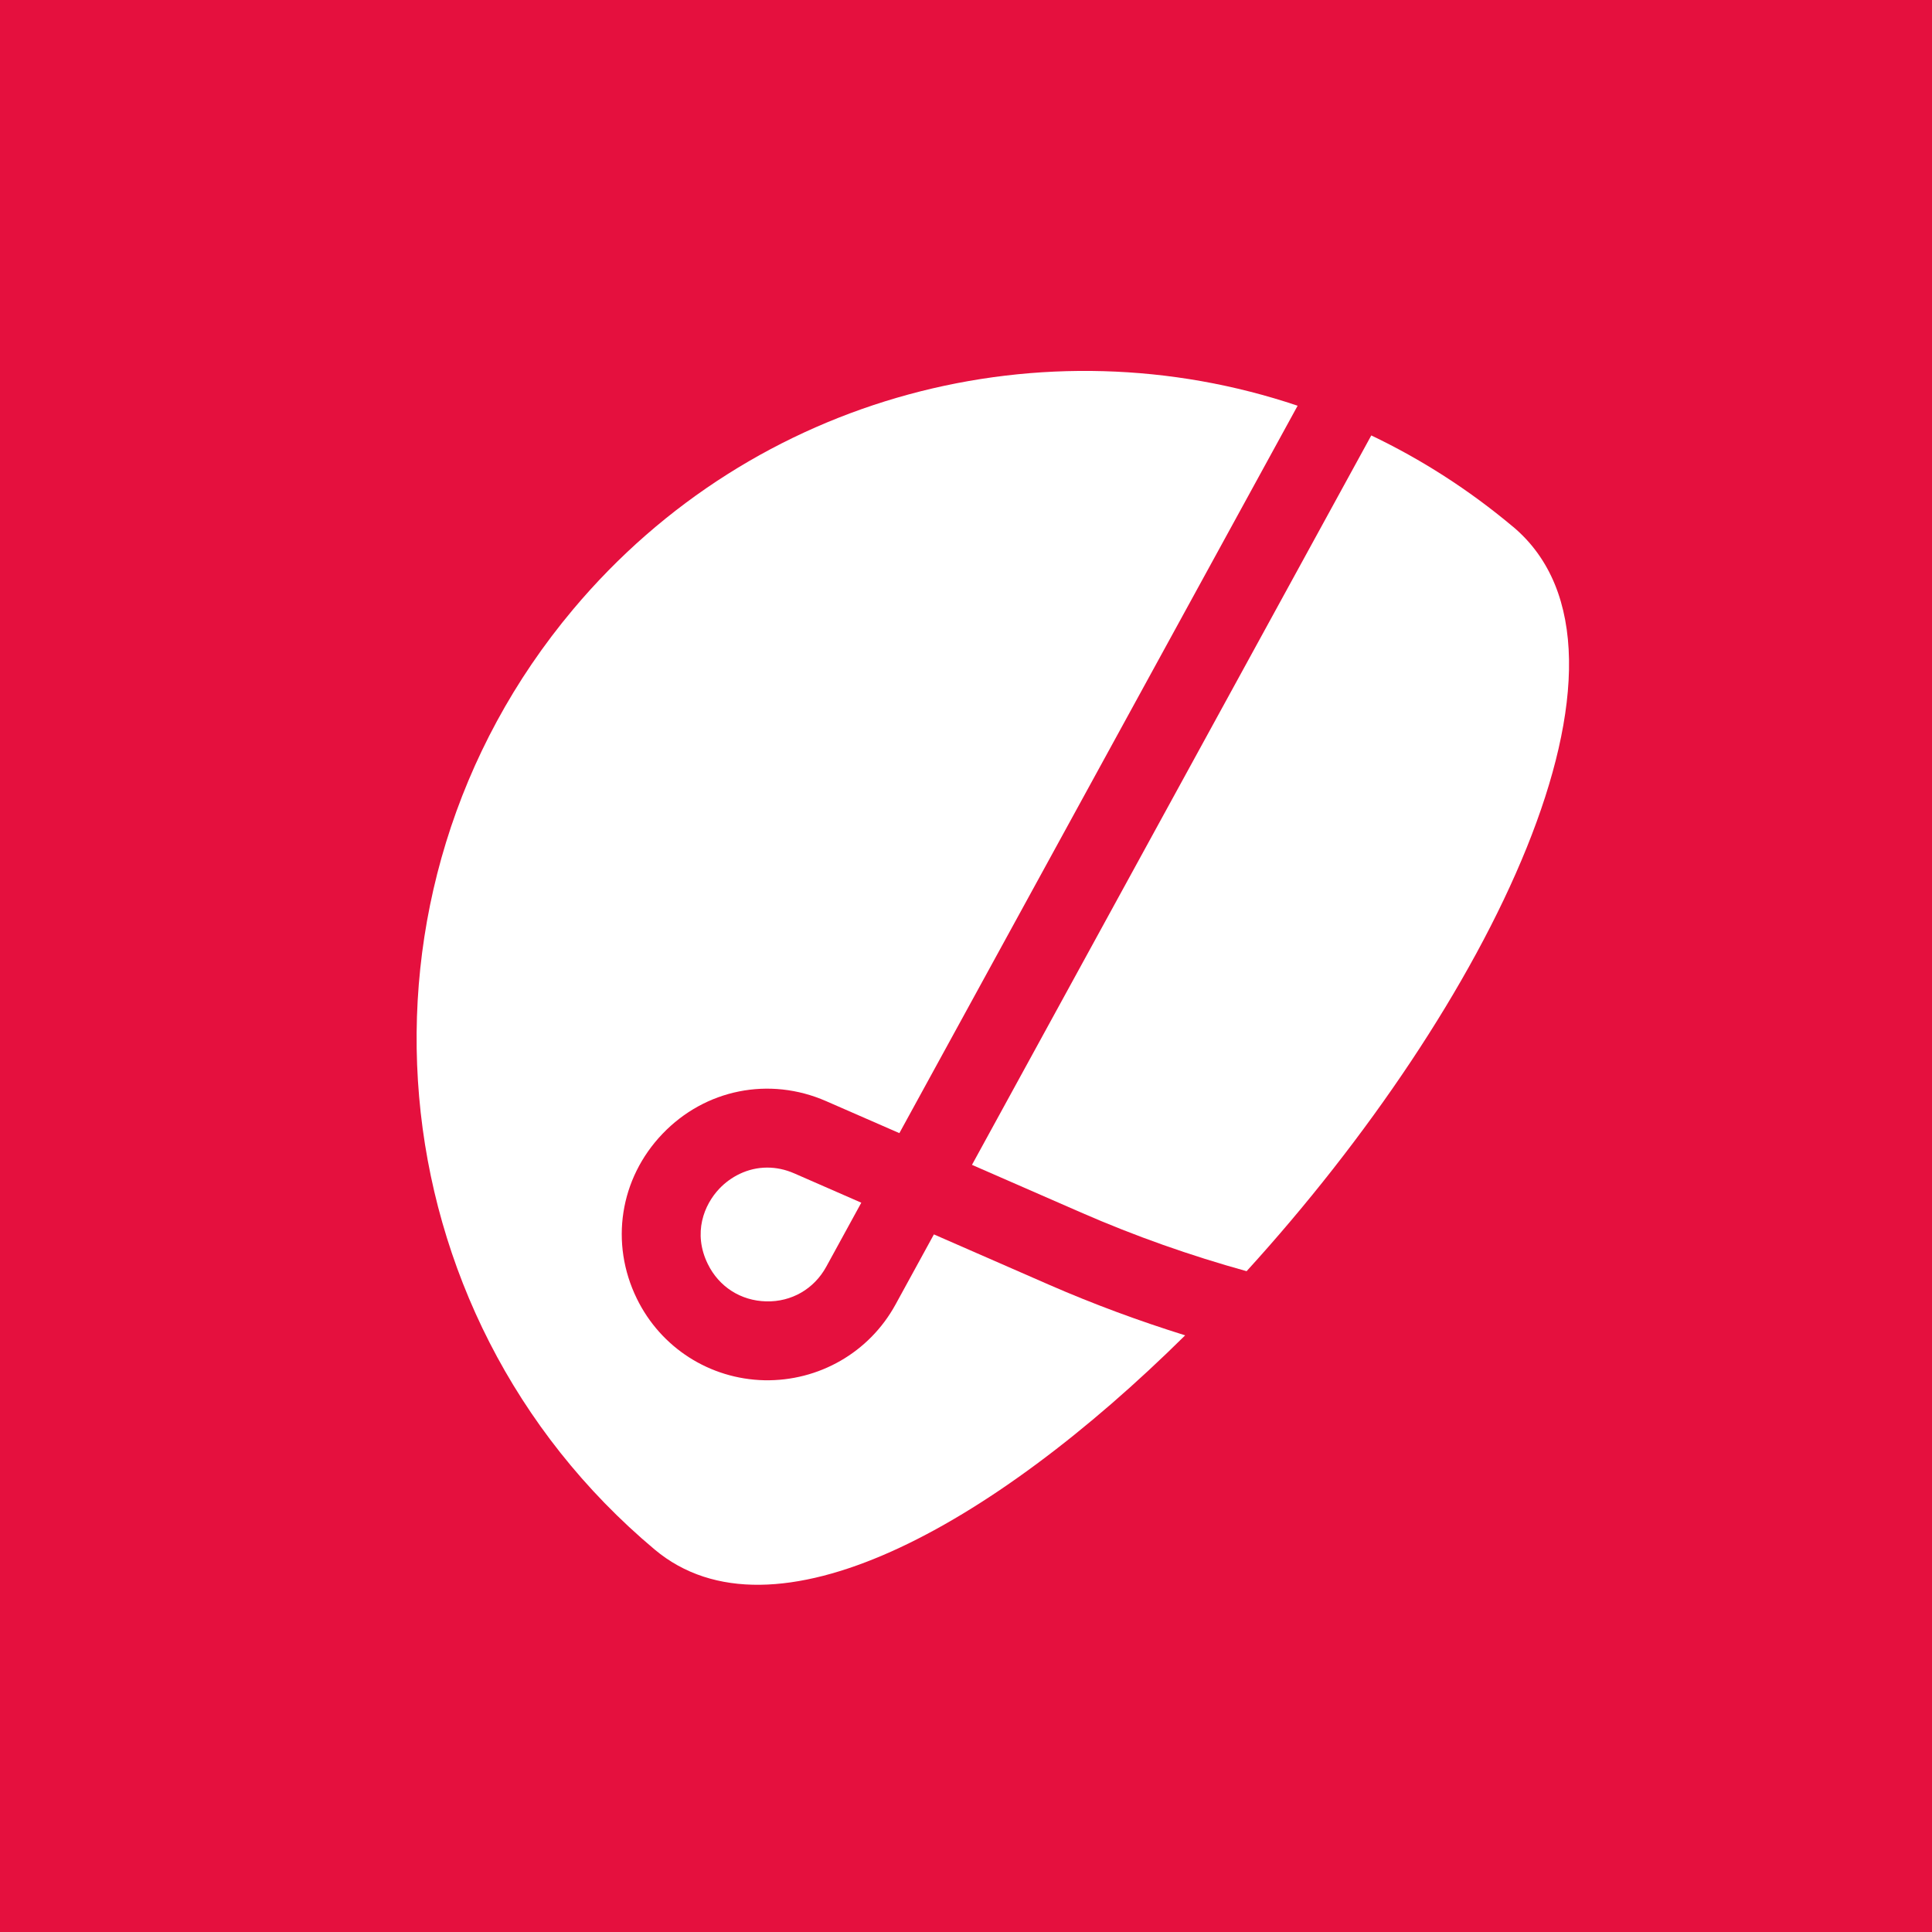 <?xml version="1.0" encoding="UTF-8"?><svg xmlns="http://www.w3.org/2000/svg" viewBox="0 0 325.23 325.23"><defs><style>.d{fill:#fff;}.e{fill:#e5103e;}</style></defs><g id="a"/><g id="b"><g id="c"><g><rect class="e" width="325.23" height="325.23"/><g><path class="d" d="M157.21,207.8l-6.47,11.82c-4.42,8.07-12.92,12.91-22.07,12.73-9.19-.21-17.42-5.47-21.46-13.73-4.58-9.35-2.88-20.24,4.31-27.75,7.19-7.52,18-9.68,27.54-5.51l12.34,5.39,67.04-122.45c-42.53-14.33-91.36-2.19-121.98,34.3-39.91,47.54-33.75,118.4,13.74,158.24,19.85,16.66,56.66-3.75,89.31-36.05-7.72-2.41-15.35-5.22-22.85-8.49l-19.44-8.5Z"/><path class="d" d="M254.67,88.65c-7.44-6.24-15.45-11.35-23.83-15.35l-67.22,122.79,18.36,8.02c9.1,3.98,18.42,7.26,27.87,9.88,40.47-44.4,70.33-103.95,44.83-125.34Z"/><path class="d" d="M129.15,196.55c-3.36,0-6.2,1.6-8.03,3.52-2.62,2.74-4.52,7.51-1.97,12.71,1.88,3.84,5.56,6.19,9.83,6.29,4.26,.11,8.05-2.08,10.11-5.83l5.9-10.78-11.25-4.92c-1.59-.7-3.13-.99-4.58-.99Z"/></g></g></g></g></svg>